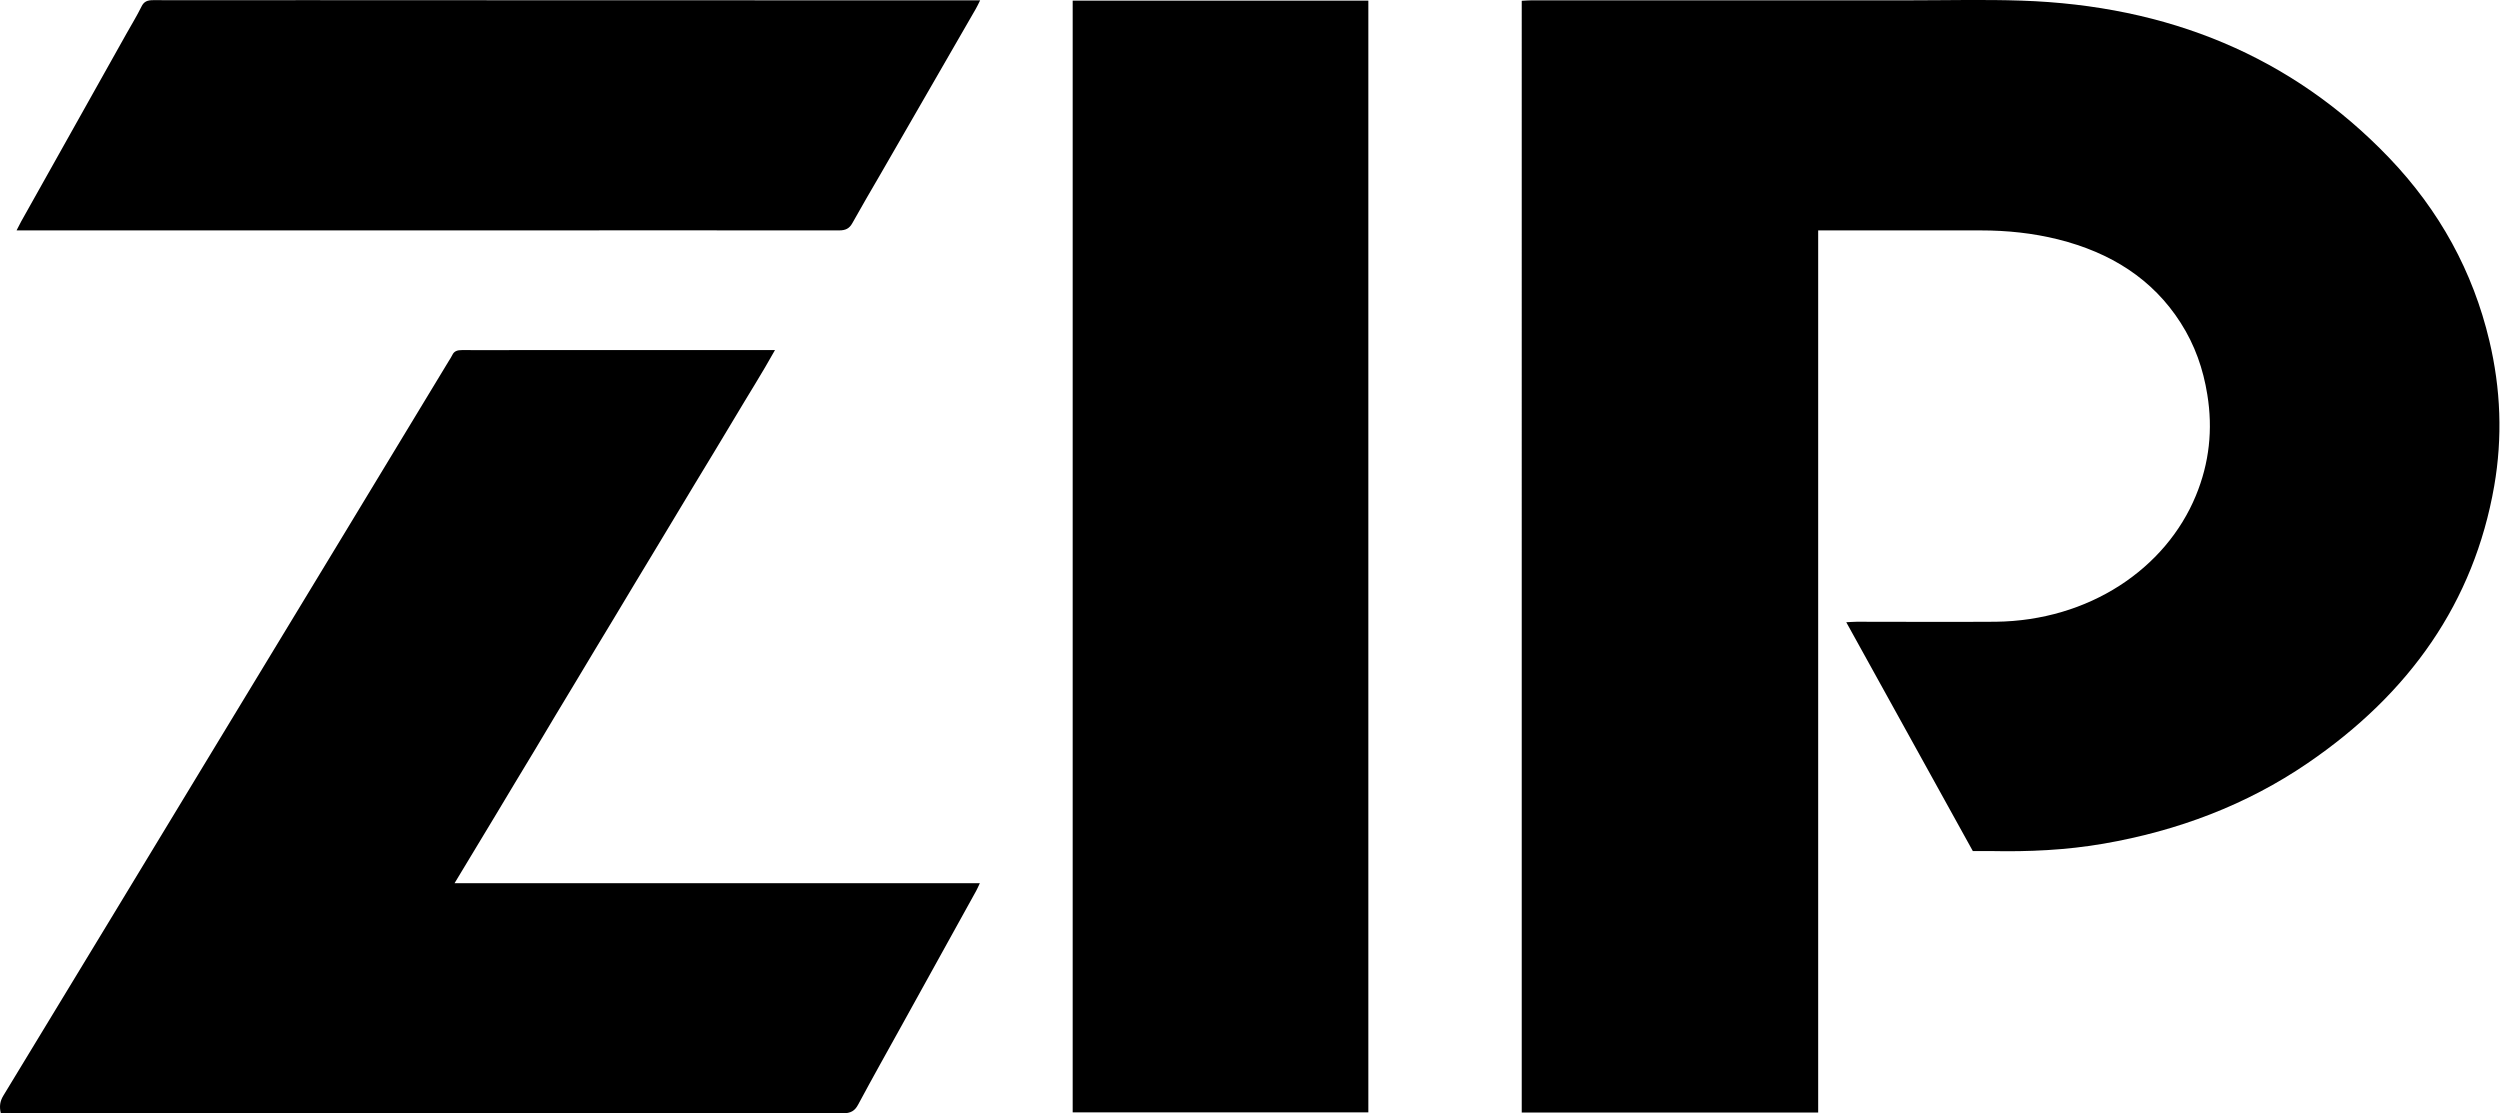<?xml version="1.0" encoding="UTF-8"?>
<svg id="Layer_2" data-name="Layer 2" xmlns="http://www.w3.org/2000/svg" viewBox="0 0 159.39 70.97">
  <g id="Layer_1-2" data-name="Layer 1">
    <g>
      <path d="M125.78,54.26c-2.69-4.86-5.36-9.69-8.07-14.59.28-.01.48-.03.67-.03,2.95,0,5.91.02,8.86,0,5.95-.07,10.84-3.38,12.76-8.04.86-2.08,1.09-4.23.73-6.44-.26-1.63-.79-3.16-1.7-4.58-1.78-2.79-4.46-4.48-7.82-5.32-1.61-.4-3.25-.57-4.92-.57-3.24,0-6.48,0-9.72,0h-.65c0,9.41,0,18.77,0,28.13v28.11h-18.9V.05c.23-.01.44-.03.64-.03,8.05,0,16.09,0,24.13,0,2.36,0,4.73-.06,7.09.02,9.34.31,17.23,3.54,23.43,10.01,3.23,3.37,5.36,7.28,6.4,11.67.73,3.07.85,6.16.31,9.27-1.29,7.4-5.39,13.23-11.9,17.67-3.88,2.65-8.26,4.31-13.01,5.13-2.37.41-4.76.52-7.17.47-.38,0-.76,0-1.19,0Z"/>
      <path d="M28.98,56.31h33.49c-.1.21-.16.36-.24.5-1.57,2.85-3.15,5.7-4.73,8.55-.93,1.68-1.87,3.35-2.78,5.05-.22.42-.48.57-1,.57-7.93-.02-15.86-.01-23.79-.01H.05c-.1-.43-.05-.76.16-1.11,4.57-7.52,9.13-15.04,13.69-22.57,2.66-4.38,5.32-8.76,7.97-13.14,2.25-3.71,4.5-7.42,6.74-11.13.07-.12.16-.24.22-.37.12-.27.33-.33.63-.33,1.18.01,2.36,0,3.55,0h16.4c-.83,1.49-1.71,2.87-2.54,4.27-.85,1.43-1.71,2.84-2.57,4.26-.85,1.41-1.69,2.81-2.54,4.22-.85,1.41-1.7,2.81-2.54,4.22-.85,1.41-1.7,2.81-2.54,4.22-.86,1.42-1.71,2.84-2.56,4.27-.85,1.41-1.7,2.81-2.54,4.22-.85,1.4-1.69,2.8-2.6,4.31Z"/>
      <path d="M87.24.04v70.88h-18.85V.04h18.85Z"/>
      <path d="M1.06,14.68c.13-.26.21-.41.29-.56,2.24-3.99,4.47-7.98,6.71-11.97.32-.57.67-1.14.96-1.73.16-.33.38-.41.75-.41,3.2.01,6.4,0,9.61,0C33.47.02,47.55.02,61.64.02h.85c-.11.23-.19.39-.28.55-2.02,3.51-4.04,7.01-6.06,10.51-.61,1.05-1.22,2.09-1.81,3.15-.19.34-.43.46-.84.46-7.7-.01-15.4,0-23.1,0-9.51,0-19.02,0-28.53,0-.23,0-.45,0-.8,0Z"/>
    </g>
  </g>
</svg>